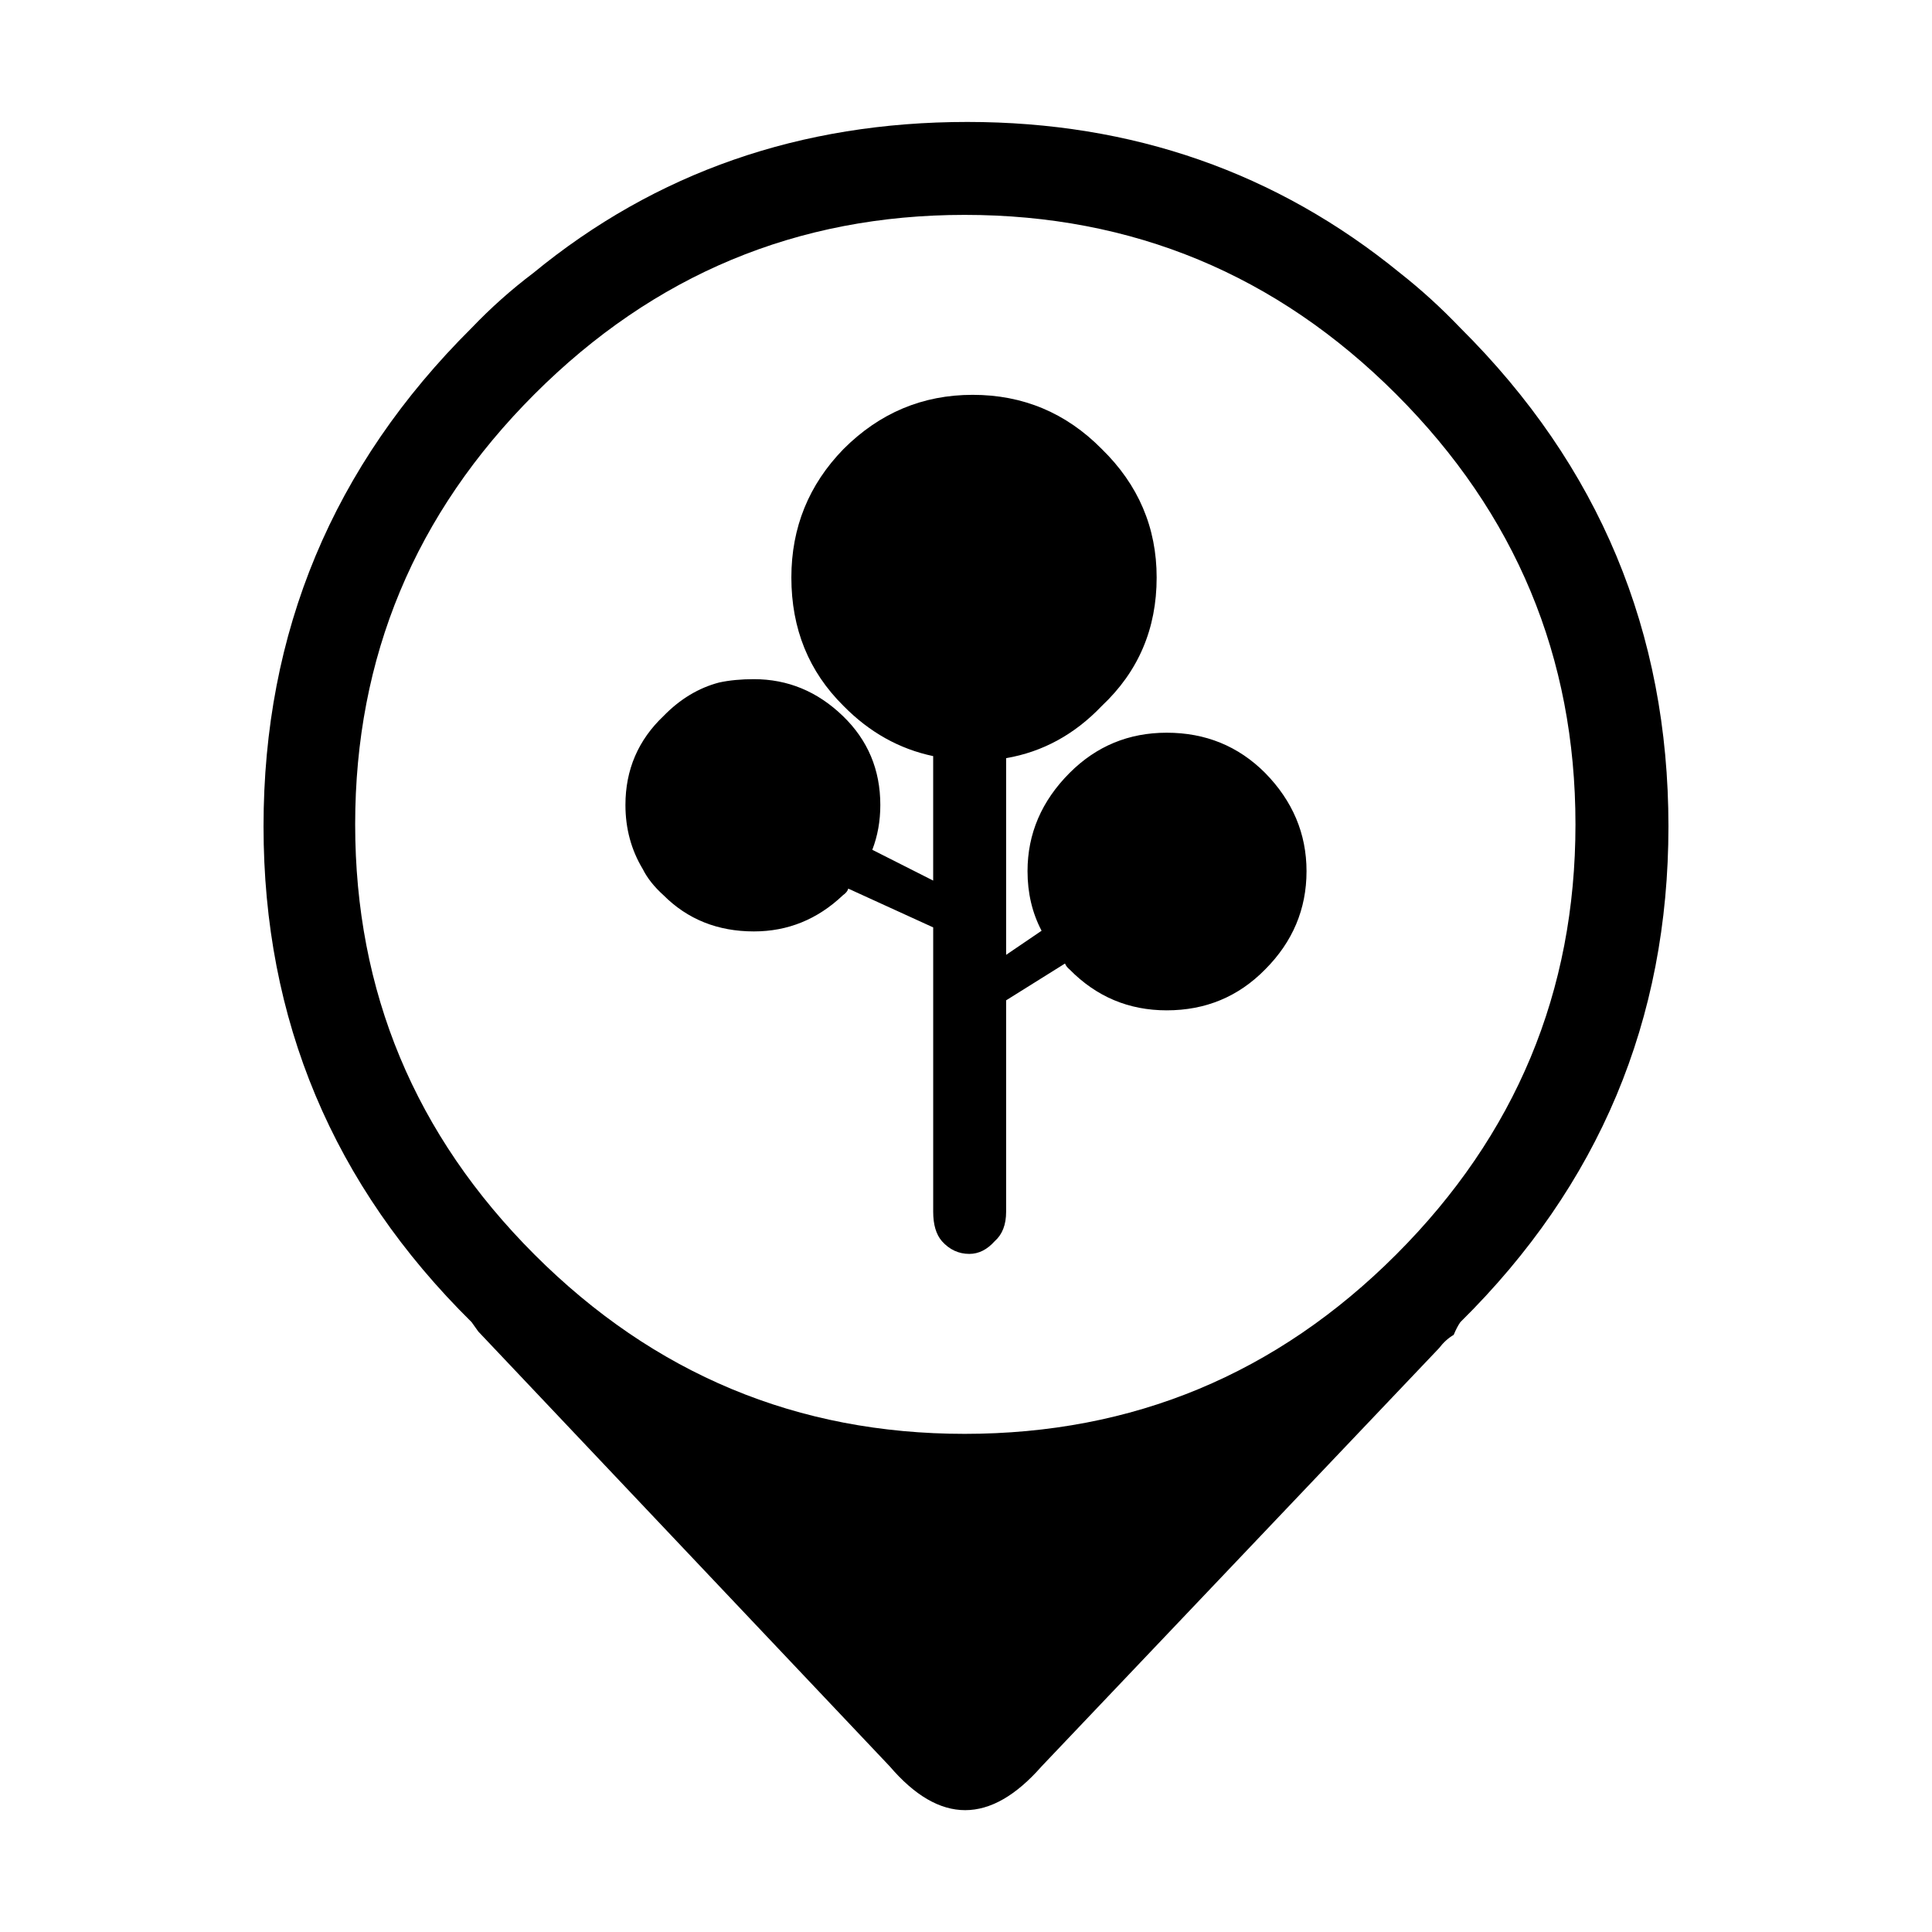 <?xml version="1.0" encoding="UTF-8"?>
<!-- Uploaded to: ICON Repo, www.svgrepo.com, Generator: ICON Repo Mixer Tools -->
<svg fill="#000000" width="800px" height="800px" version="1.1" viewBox="144 144 512 512" xmlns="http://www.w3.org/2000/svg">
 <path d="m515.06 216.38c5.559 4.367 10.871 9.219 15.957 14.535 36.758 36.527 55.137 80.551 55.137 132.08 0 51.297-18.379 95.094-55.137 131.38-0.59 0.828-1.18 1.949-1.773 3.375-1.422 0.828-2.719 2.004-3.898 3.543l-105.31 110.81c-13.594 15.477-27.004 15.477-40.246 0l-109.04-115.24c-0.59-0.828-1.18-1.664-1.773-2.488-36.758-36.285-55.137-80.082-55.137-131.38 0-51.535 18.379-95.559 55.137-132.08 5.082-5.316 10.52-10.168 16.309-14.535 32.512-26.715 70.863-40.062 115.07-40.062 43.734 0 81.973 13.348 114.71 40.066zm-64.535 80.664c0 13.586-4.848 24.934-14.539 34.039-7.215 7.566-15.66 12.172-25.352 13.836v52.125l9.395-6.387c-2.484-4.727-3.723-9.984-3.723-15.785 0-9.922 3.723-18.605 11.168-26.059 7.094-7.094 15.664-10.637 25.715-10.637 10.281 0 18.973 3.543 26.062 10.637 7.324 7.453 10.992 16.137 10.992 26.059 0 10.055-3.668 18.738-10.992 26.066-7.09 7.215-15.781 10.812-26.062 10.812-10.047 0-18.617-3.602-25.715-10.812-0.59-0.473-1.004-1.004-1.238-1.594l-15.602 9.754v56.02c0 3.438-1.004 6.031-3.019 7.805-2.004 2.242-4.254 3.375-6.734 3.375-2.836 0-5.262-1.133-7.266-3.375-1.535-1.773-2.309-4.367-2.309-7.805v-75.348l-22.516-10.281c-0.121 0.59-0.594 1.18-1.422 1.773-6.734 6.387-14.59 9.574-23.578 9.574-9.574 0-17.551-3.188-23.938-9.574-2.481-2.242-4.312-4.543-5.496-6.918-3.066-5.078-4.609-10.758-4.609-17.012 0-9.34 3.371-17.199 10.105-23.59 4.375-4.488 9.281-7.441 14.715-8.867 2.715-0.59 5.789-0.887 9.219-0.887 8.984 0 16.844 3.254 23.578 9.754 6.621 6.387 9.93 14.246 9.93 23.59 0 4.254-0.711 8.219-2.125 11.875l16.133 8.156v-32.984c-8.977-1.891-16.898-6.316-23.758-13.297-9.215-9.105-13.824-20.449-13.824-34.039 0-13.234 4.609-24.59 13.824-34.047 9.574-9.574 20.98-14.359 34.223-14.359 13.352 0 24.758 4.781 34.215 14.359 9.695 9.461 14.543 20.816 14.543 34.047zm110.99 65.422c0-44.32-15.84-82.324-47.516-114-31.676-31.676-69.797-47.52-114.36-47.52-44.324 0-82.328 15.844-114 47.52-31.676 31.676-47.516 69.676-47.516 114 0 44.332 15.84 82.324 47.516 114 31.676 31.684 69.676 47.52 114 47.52 44.562 0 82.68-15.836 114.36-47.52 31.676-31.676 47.516-69.668 47.516-114z" fill-rule="evenodd"/>
</svg>
